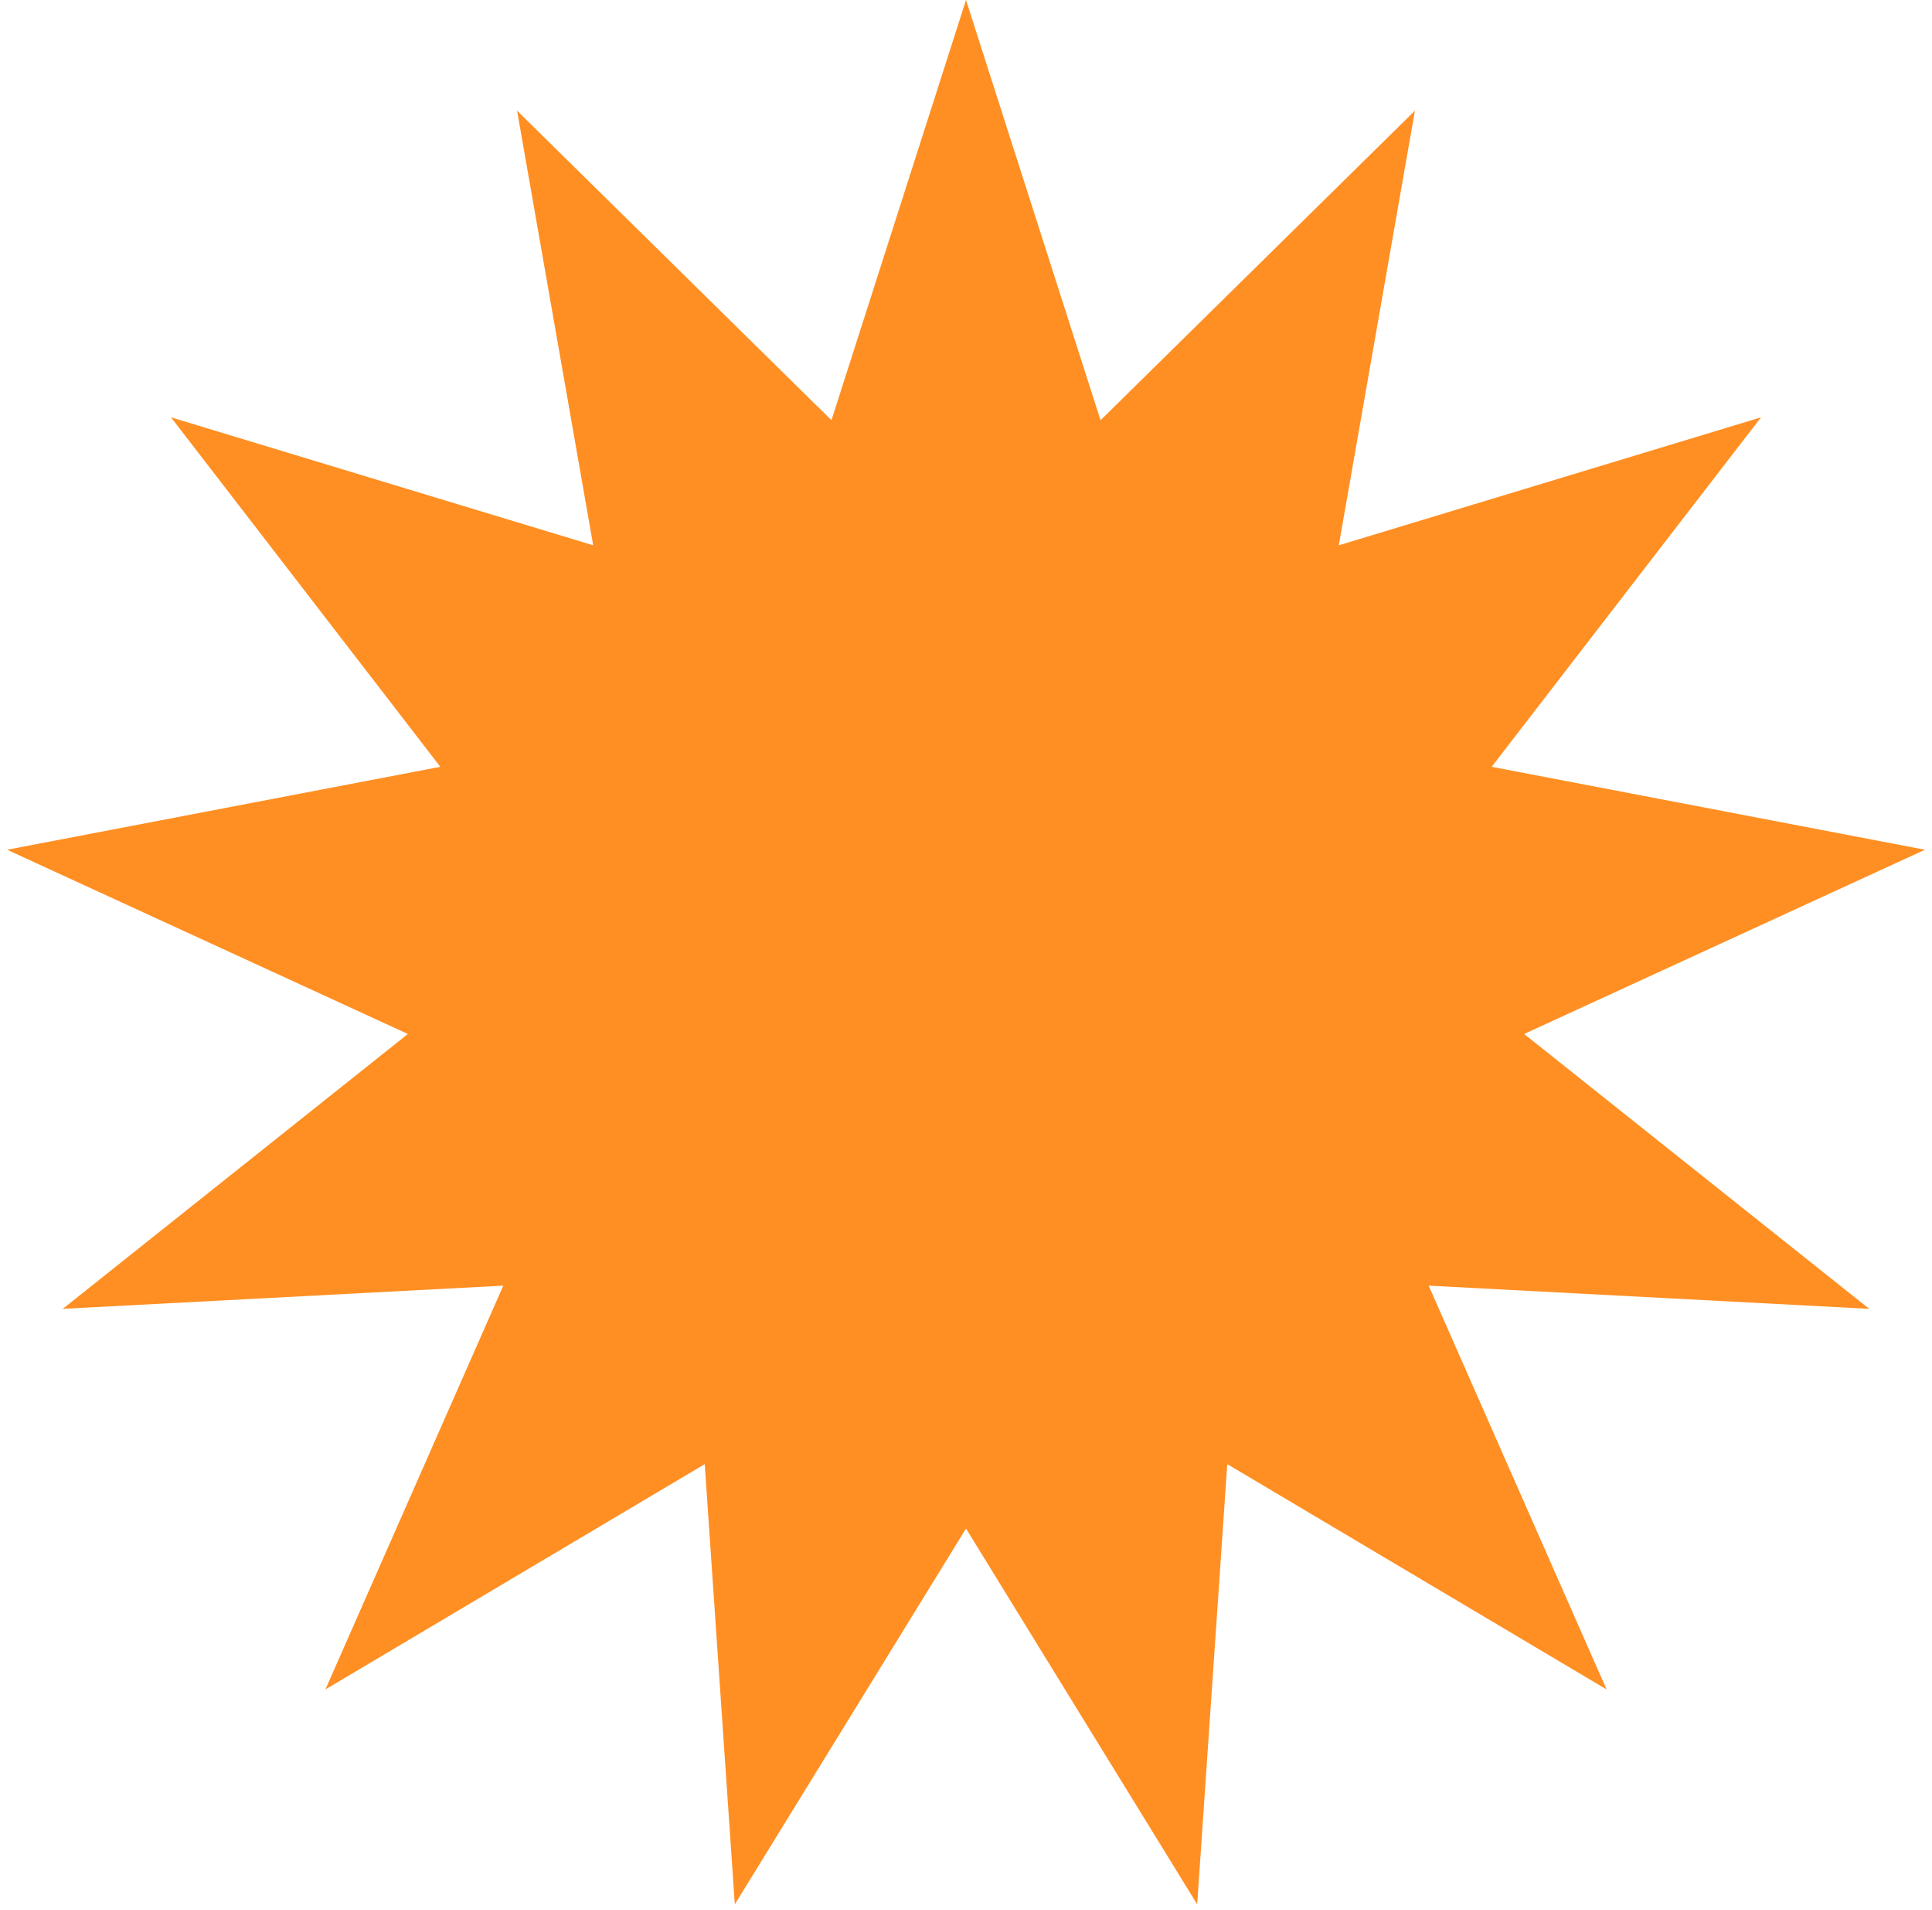 <?xml version="1.0" encoding="UTF-8"?> <svg xmlns="http://www.w3.org/2000/svg" width="85" height="84" viewBox="0 0 85 84" fill="none"><path d="M42.5 0L48.419 18.484L62.251 4.868L58.902 23.986L77.477 18.357L65.628 33.729L84.69 37.377L67.055 45.481L82.238 57.571L62.856 56.551L70.683 74.312L53.995 64.402L52.671 83.765L42.5 67.235L32.329 83.765L31.005 64.402L14.317 74.312L22.143 56.551L2.762 57.571L17.945 45.481L0.31 37.377L19.372 33.729L7.523 18.357L26.098 23.986L22.749 4.868L36.581 18.484L42.5 0Z" fill="#FF8F23"></path></svg> 